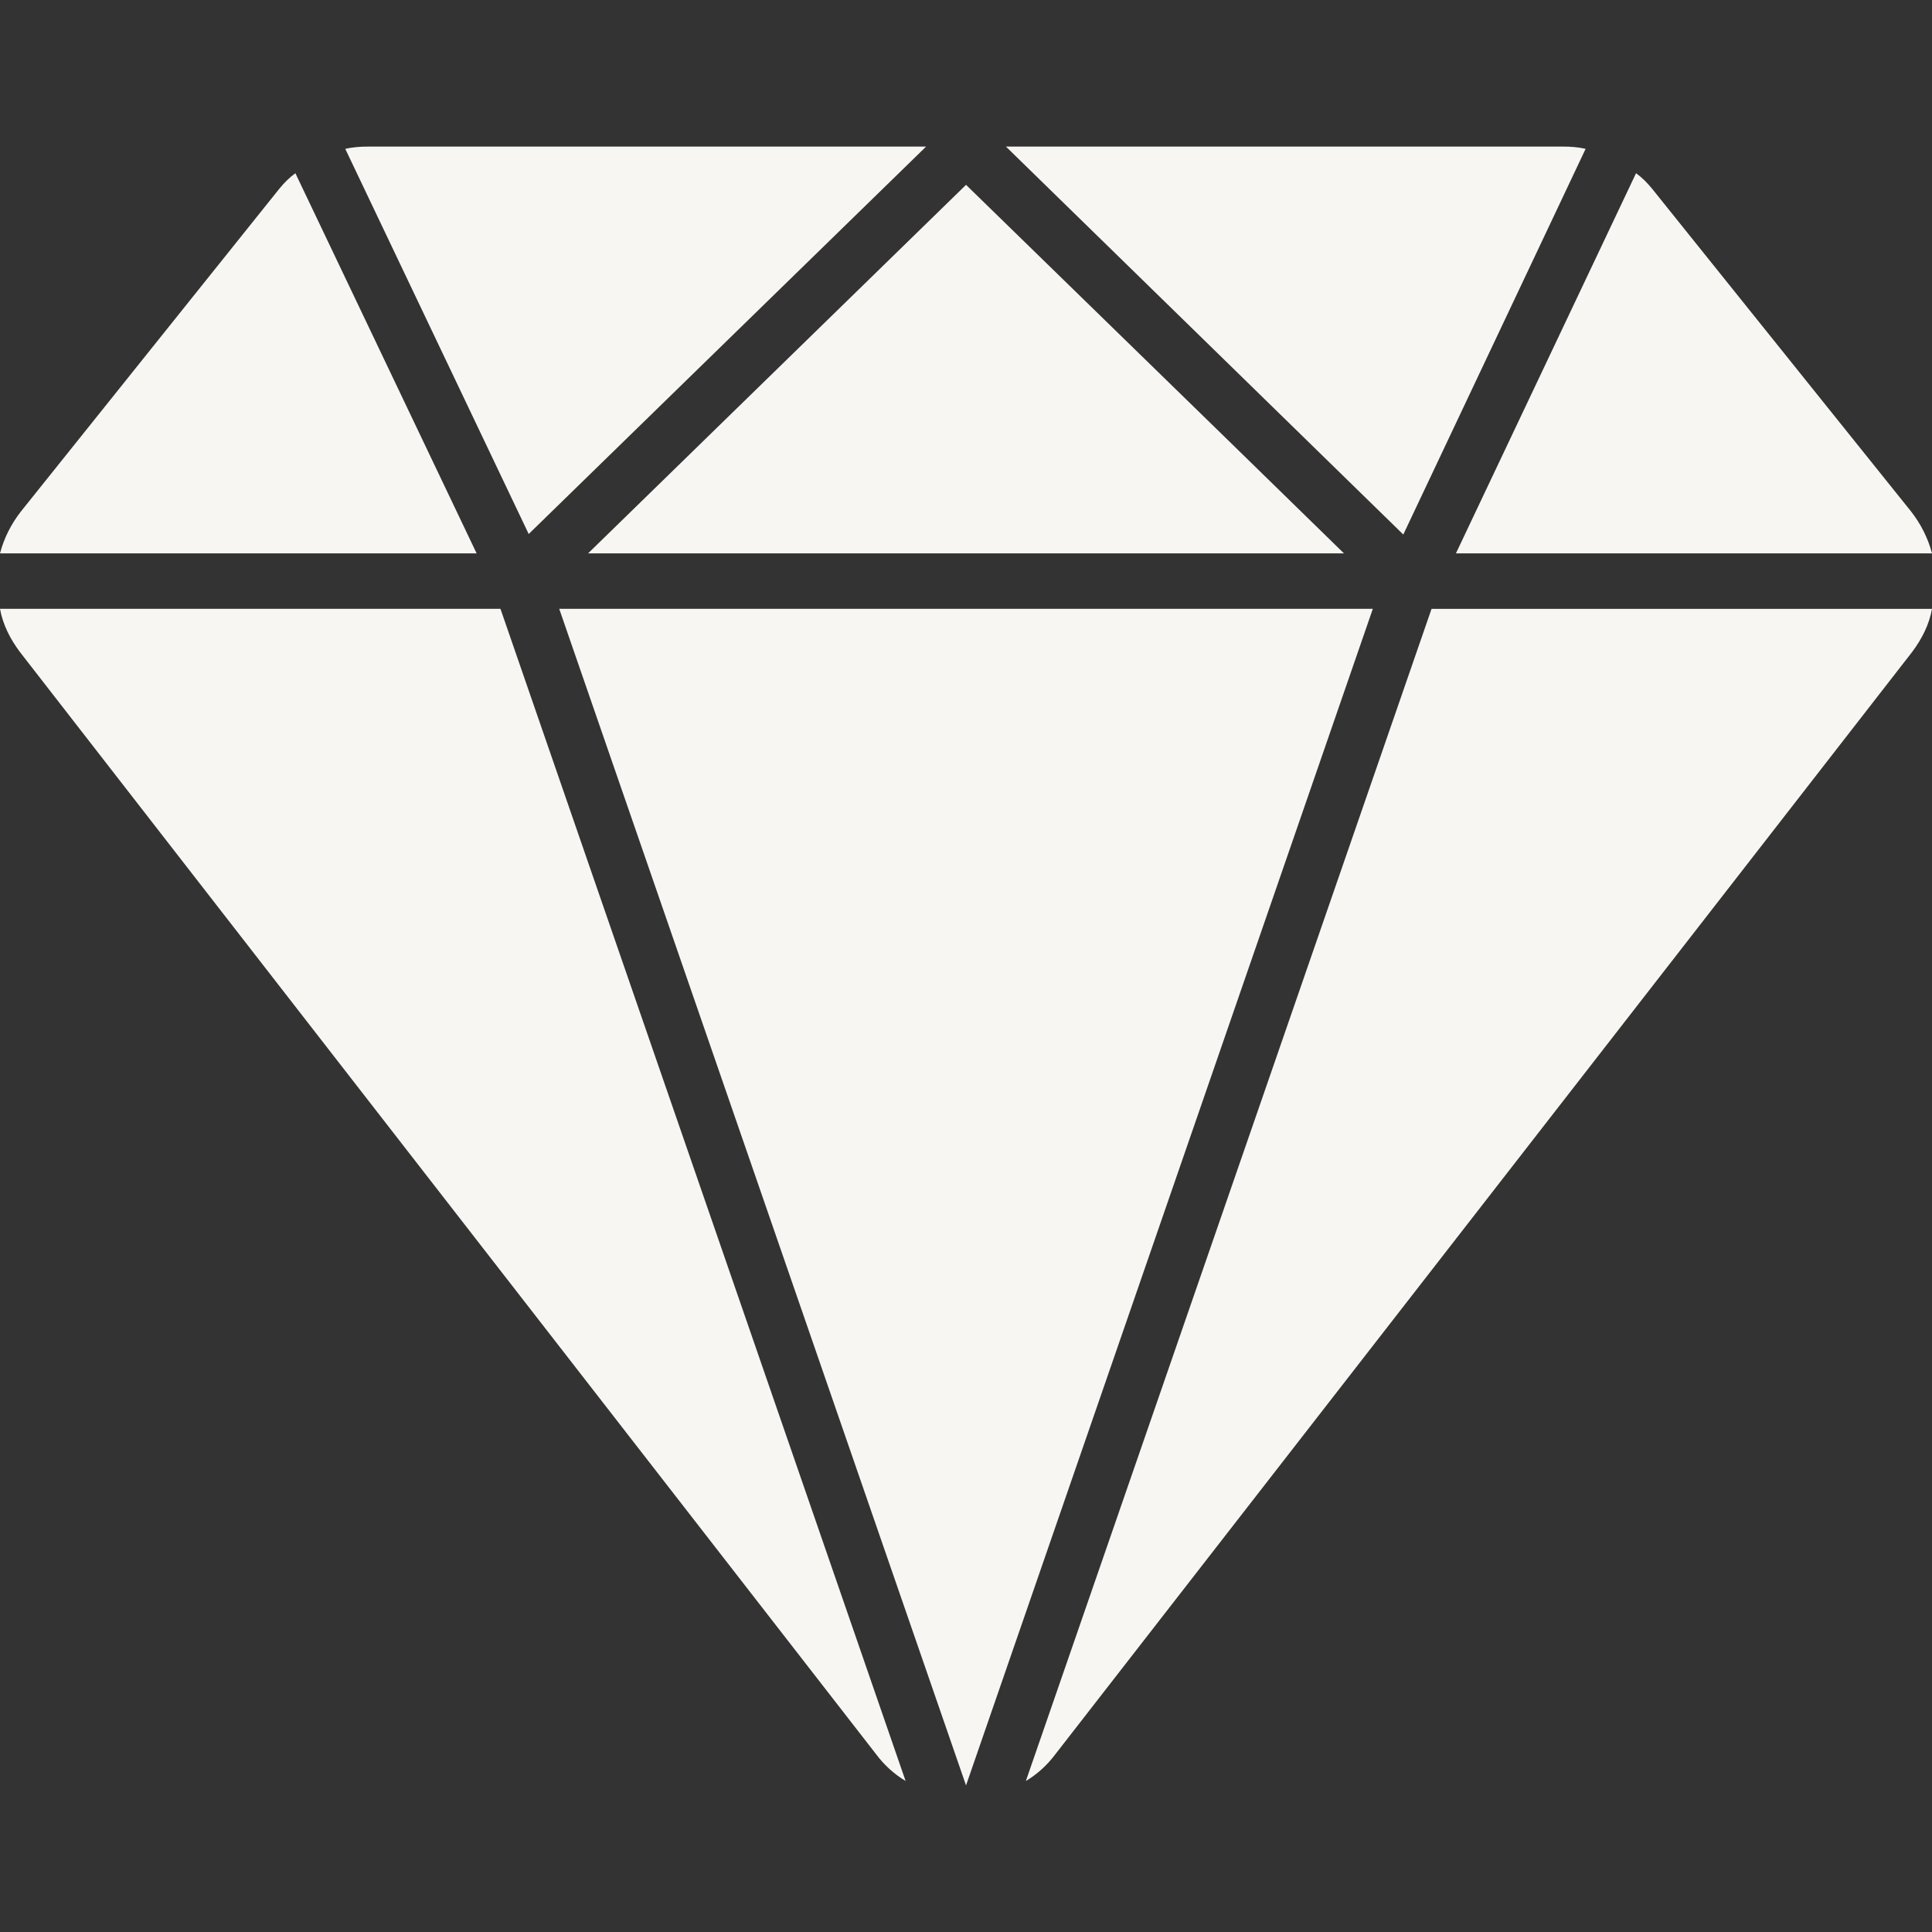<?xml version="1.0" encoding="UTF-8"?>
<svg xmlns="http://www.w3.org/2000/svg" xmlns:xlink="http://www.w3.org/1999/xlink" xmlns:svgjs="http://svgjs.dev/svgjs" id="Diamond" viewBox="0 0 64 64" width="300" height="300" version="1.1">
  <rect x="0" y="0" width="64" height="64" fill="#333333" stroke="none"/>
  <g width="100%" height="100%" transform="matrix(1,0,0,1,0,0)">
    <path d="m15.789 18.332h-15.789c.129-.496.367-.973.698-1.395l8.555-10.685c.165-.202.33-.367.532-.514zm-15.789 1.836c.092.514.331.991.661 1.432l28.365 36.516c.275.367.606.661.973.881l-13.421-38.83h-16.578zm30.678-15.312h-18.488c-.257 0-.496.018-.753.074l6.077 12.76zm13.843 13.476-3.855-3.764-8.665-8.445-12.521 12.209zm-25.996 1.836 13.476 38.976 13.476-38.976zm34.001-15.238c-.239-.055-.496-.074-.734-.074h-18.469l13.163 12.851zm-18.543 54.068c.367-.22.698-.514.973-.881l28.383-36.516c.331-.441.569-.918.661-1.432h-16.578zm30.017-40.666c-.129-.496-.367-.973-.698-1.395l-8.574-10.685c-.165-.202-.331-.367-.532-.514l-5.967 12.594z" fill="#f7f6f2" fill-opacity="1" data-original-color="#000000ff" stroke="none" stroke-opacity="1"></path>
  </g>
</svg>
